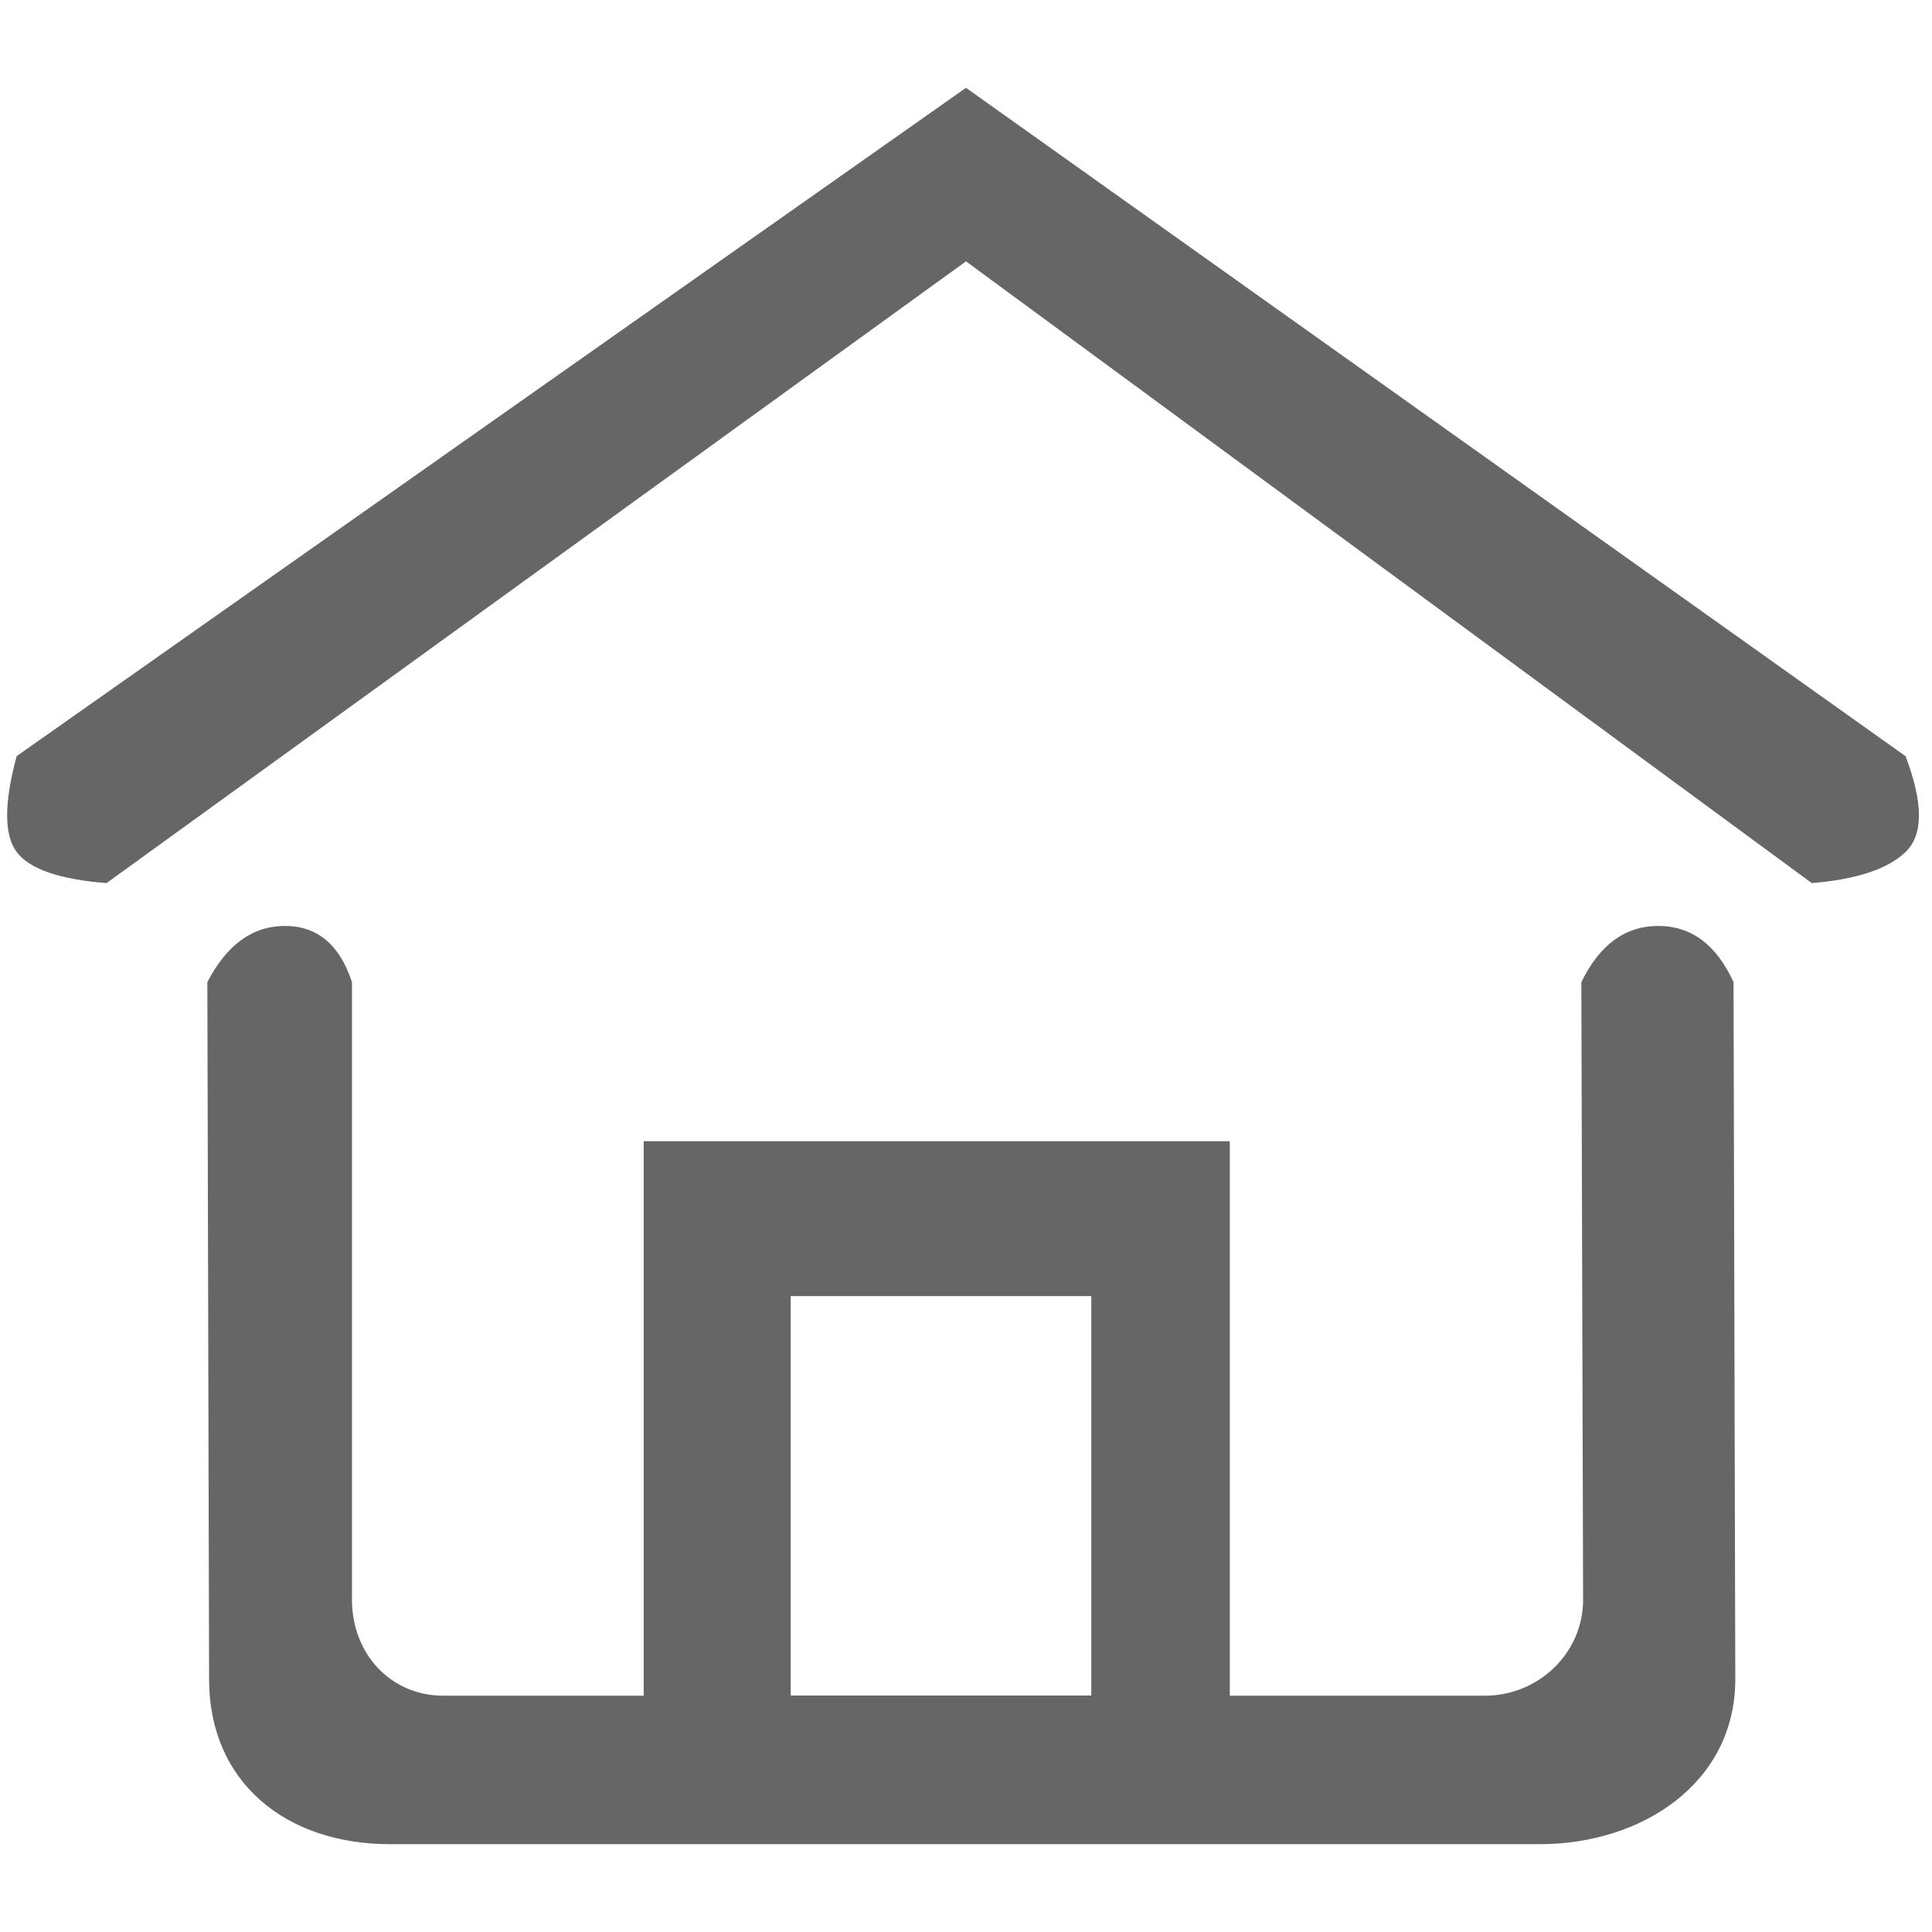 <?xml version="1.0" standalone="no"?><!DOCTYPE svg PUBLIC "-//W3C//DTD SVG 1.1//EN" "http://www.w3.org/Graphics/SVG/1.1/DTD/svg11.dtd"><svg t="1751599407351" class="icon" viewBox="0 0 1024 1024" version="1.1" xmlns="http://www.w3.org/2000/svg" p-id="4592" xmlns:xlink="http://www.w3.org/1999/xlink" width="200" height="200"><path d="M512 46.545L8.844 400.756c-6.749 24.855-6.749 41.798 0 50.828 6.842 9.03 22.668 14.522 47.616 16.477L512 138.519l448.279 329.542c23.738-1.955 40.262-7.447 49.711-16.477 9.449-9.03 9.449-25.972 0-50.781L512 46.545z" fill="#666666" p-id="4593"></path><path d="M787.084 898.746h-135.261v-293.888H341.178v293.888H234.961c-28.02 0-48.407-22.295-48.407-50.874v-327.308c-6.516-19.875-18.385-29.789-35.514-29.789s-30.86 9.914-41.146 29.789l0.931 369.478c0 55.11 41.286 87.412 95.791 87.412h609.513c53.993 0 103.61-32.303 103.61-87.412l-0.931-369.478c-9.076-19.875-22.388-29.789-39.889-29.789s-31.092 9.914-40.774 29.789l0.931 327.308c0 28.579-23.924 50.874-51.945 50.874z m-367.988-211.782h159.325v211.689H419.095v-211.735z" fill="#666666" p-id="4594"></path></svg>